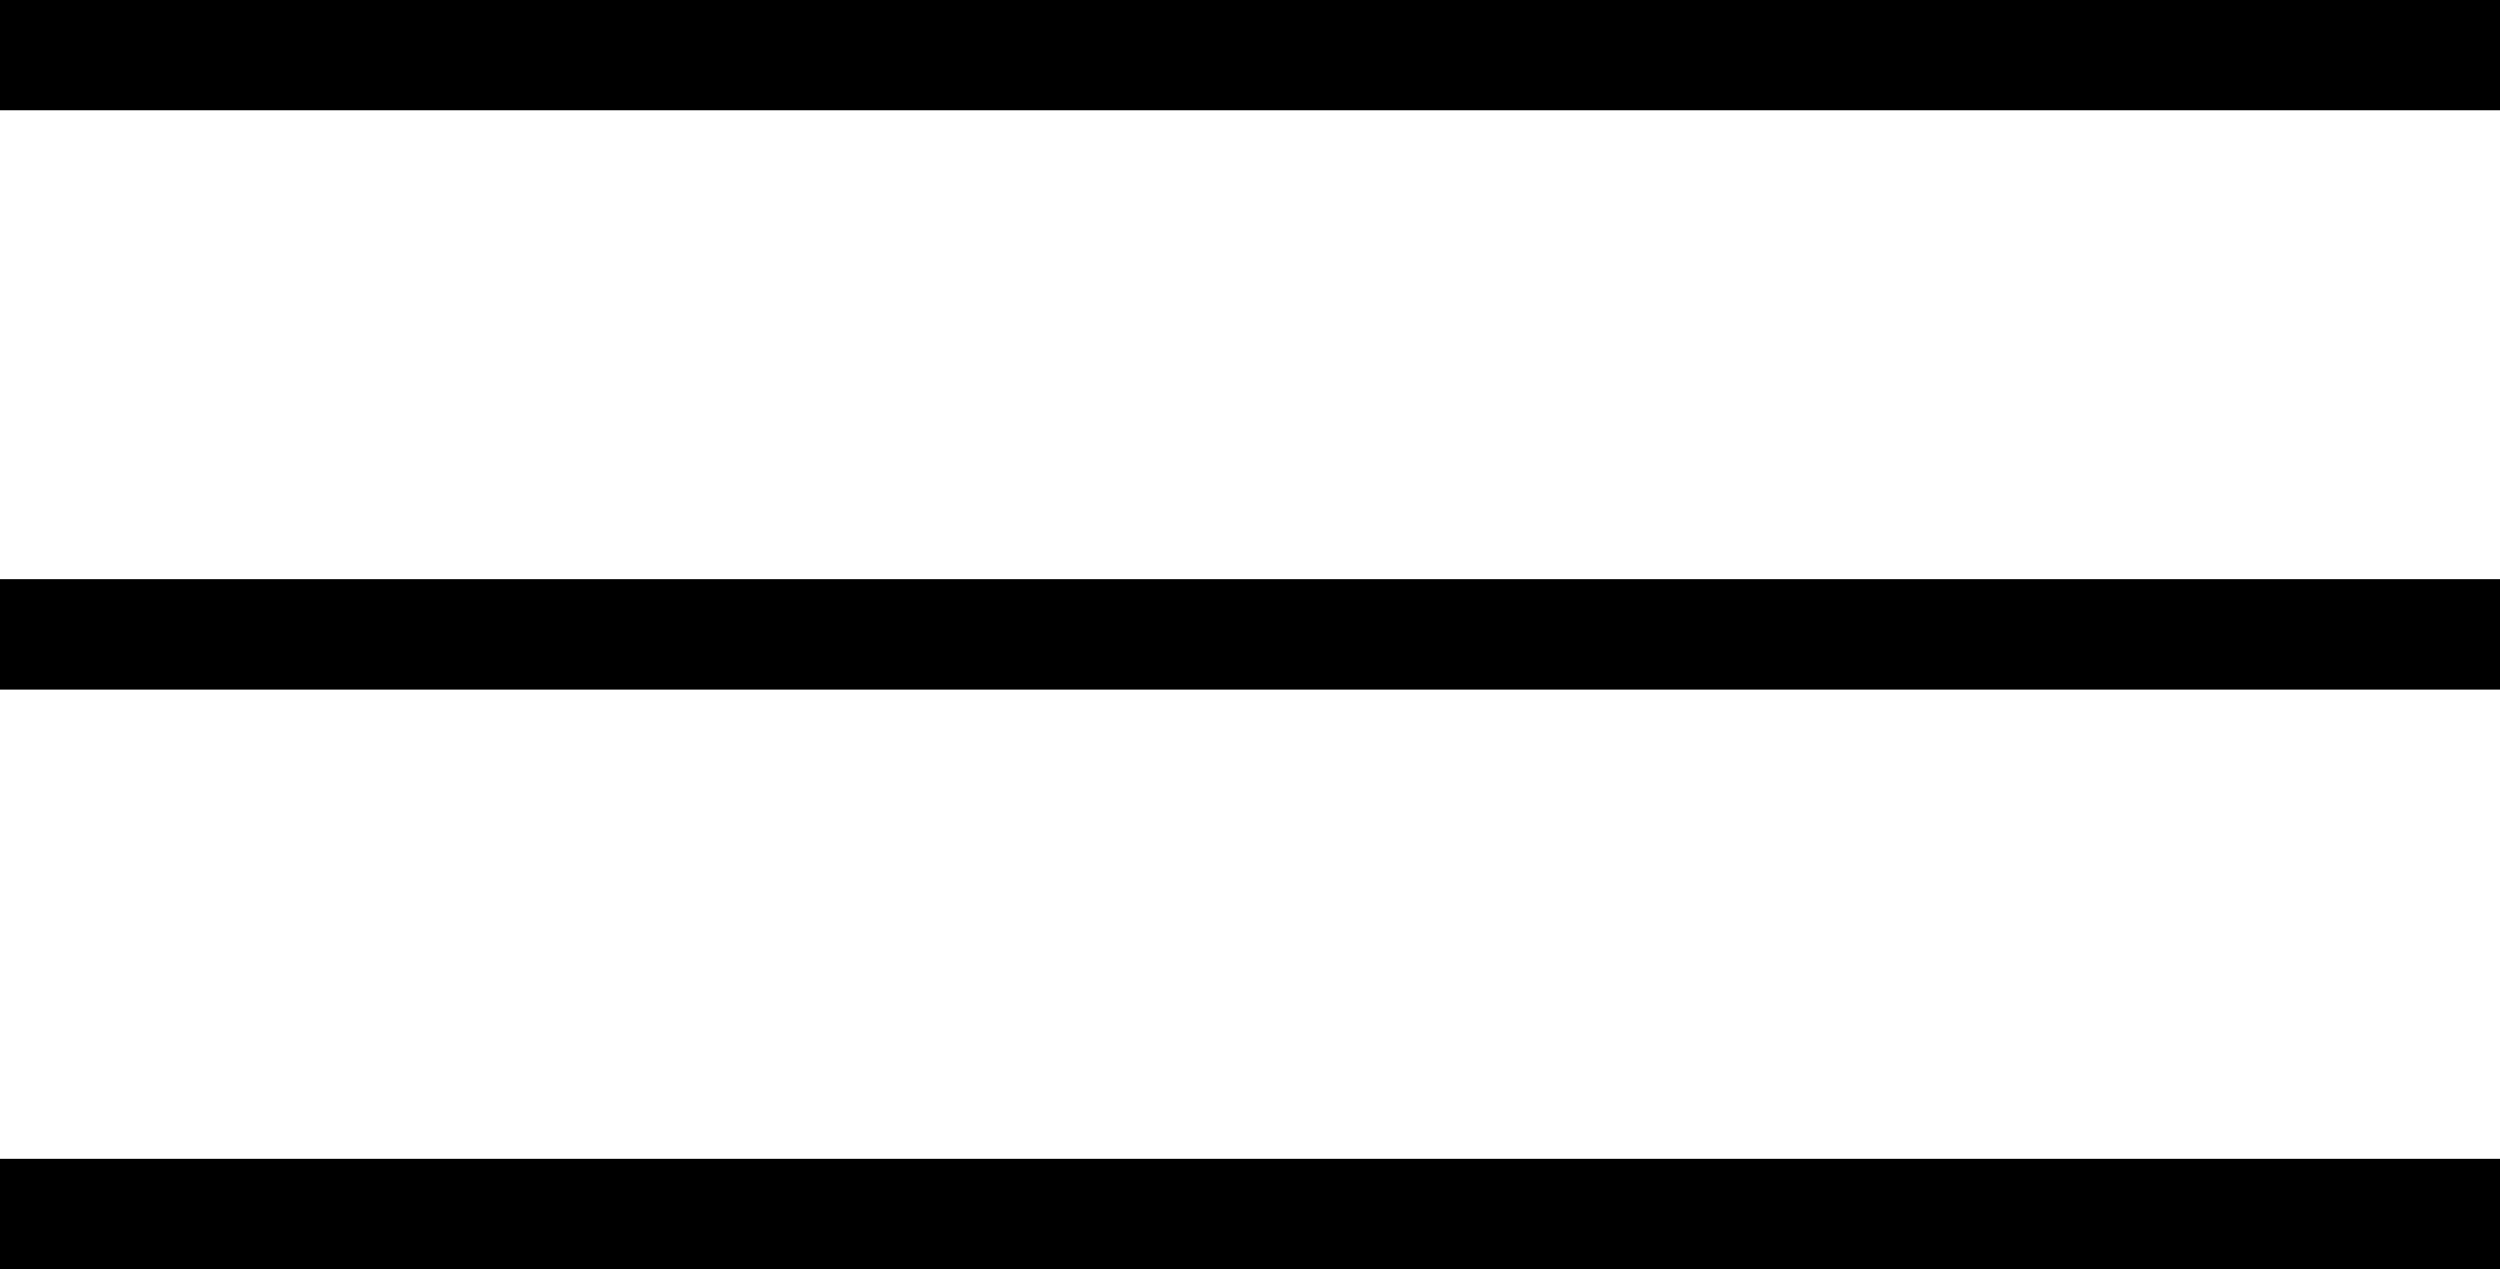 <?xml version="1.0" encoding="UTF-8" standalone="no"?>
<!-- Created with Inkscape (http://www.inkscape.org/) -->

<svg
   width="7.992mm"
   height="4.057mm"
   viewBox="0 0 7.992 4.057"
   version="1.1"
   id="svg1897"
   inkscape:version="1.2.2 (b0a8486541, 2022-12-01)"
   sodipodi:docname="menu.svg"
   xmlns:inkscape="http://www.inkscape.org/namespaces/inkscape"
   xmlns:sodipodi="http://sodipodi.sourceforge.net/DTD/sodipodi-0.dtd"
   xmlns="http://www.w3.org/2000/svg"
   xmlns:svg="http://www.w3.org/2000/svg">
  <sodipodi:namedview
     id="namedview1899"
     pagecolor="#ffffff"
     bordercolor="#000000"
     borderopacity="0.25"
     inkscape:showpageshadow="2"
     inkscape:pageopacity="0.0"
     inkscape:pagecheckerboard="0"
     inkscape:deskcolor="#d1d1d1"
     inkscape:document-units="mm"
     showgrid="false"
     inkscape:zoom="0.914906"
     inkscape:cx="253.03146"
     inkscape:cy="144.82362"
     inkscape:window-width="3440"
     inkscape:window-height="1371"
     inkscape:window-x="0"
     inkscape:window-y="0"
     inkscape:window-maximized="1"
     inkscape:current-layer="layer1" />
  <defs
     id="defs1894" />
  <g
     inkscape:label="Layer 1"
     inkscape:groupmode="layer"
     id="layer1"
     transform="translate(-38.226,-110.178)">
    <g
       id="g366"
       transform="matrix(0.353,0,0,-0.353,38.226,110.354)">
      <path
         d="M 0,0 H 22.654"
         style="fill:none;stroke:#000000;stroke-width:1;stroke-linecap:butt;stroke-linejoin:miter;stroke-miterlimit:4;stroke-dasharray:none;stroke-opacity:1"
         id="path368" />
    </g>
    <g
       id="g370"
       transform="matrix(0.353,0,0,-0.353,38.226,112.206)">
      <path
         d="M 0,0 H 22.654"
         style="fill:none;stroke:#000000;stroke-width:1;stroke-linecap:butt;stroke-linejoin:miter;stroke-miterlimit:4;stroke-dasharray:none;stroke-opacity:1"
         id="path372" />
    </g>
    <g
       id="g374"
       transform="matrix(0.353,0,0,-0.353,38.226,114.059)">
      <path
         d="M 0,0 H 22.654"
         style="fill:none;stroke:#000000;stroke-width:1;stroke-linecap:butt;stroke-linejoin:miter;stroke-miterlimit:4;stroke-dasharray:none;stroke-opacity:1"
         id="path376" />
    </g>
  </g>
</svg>
